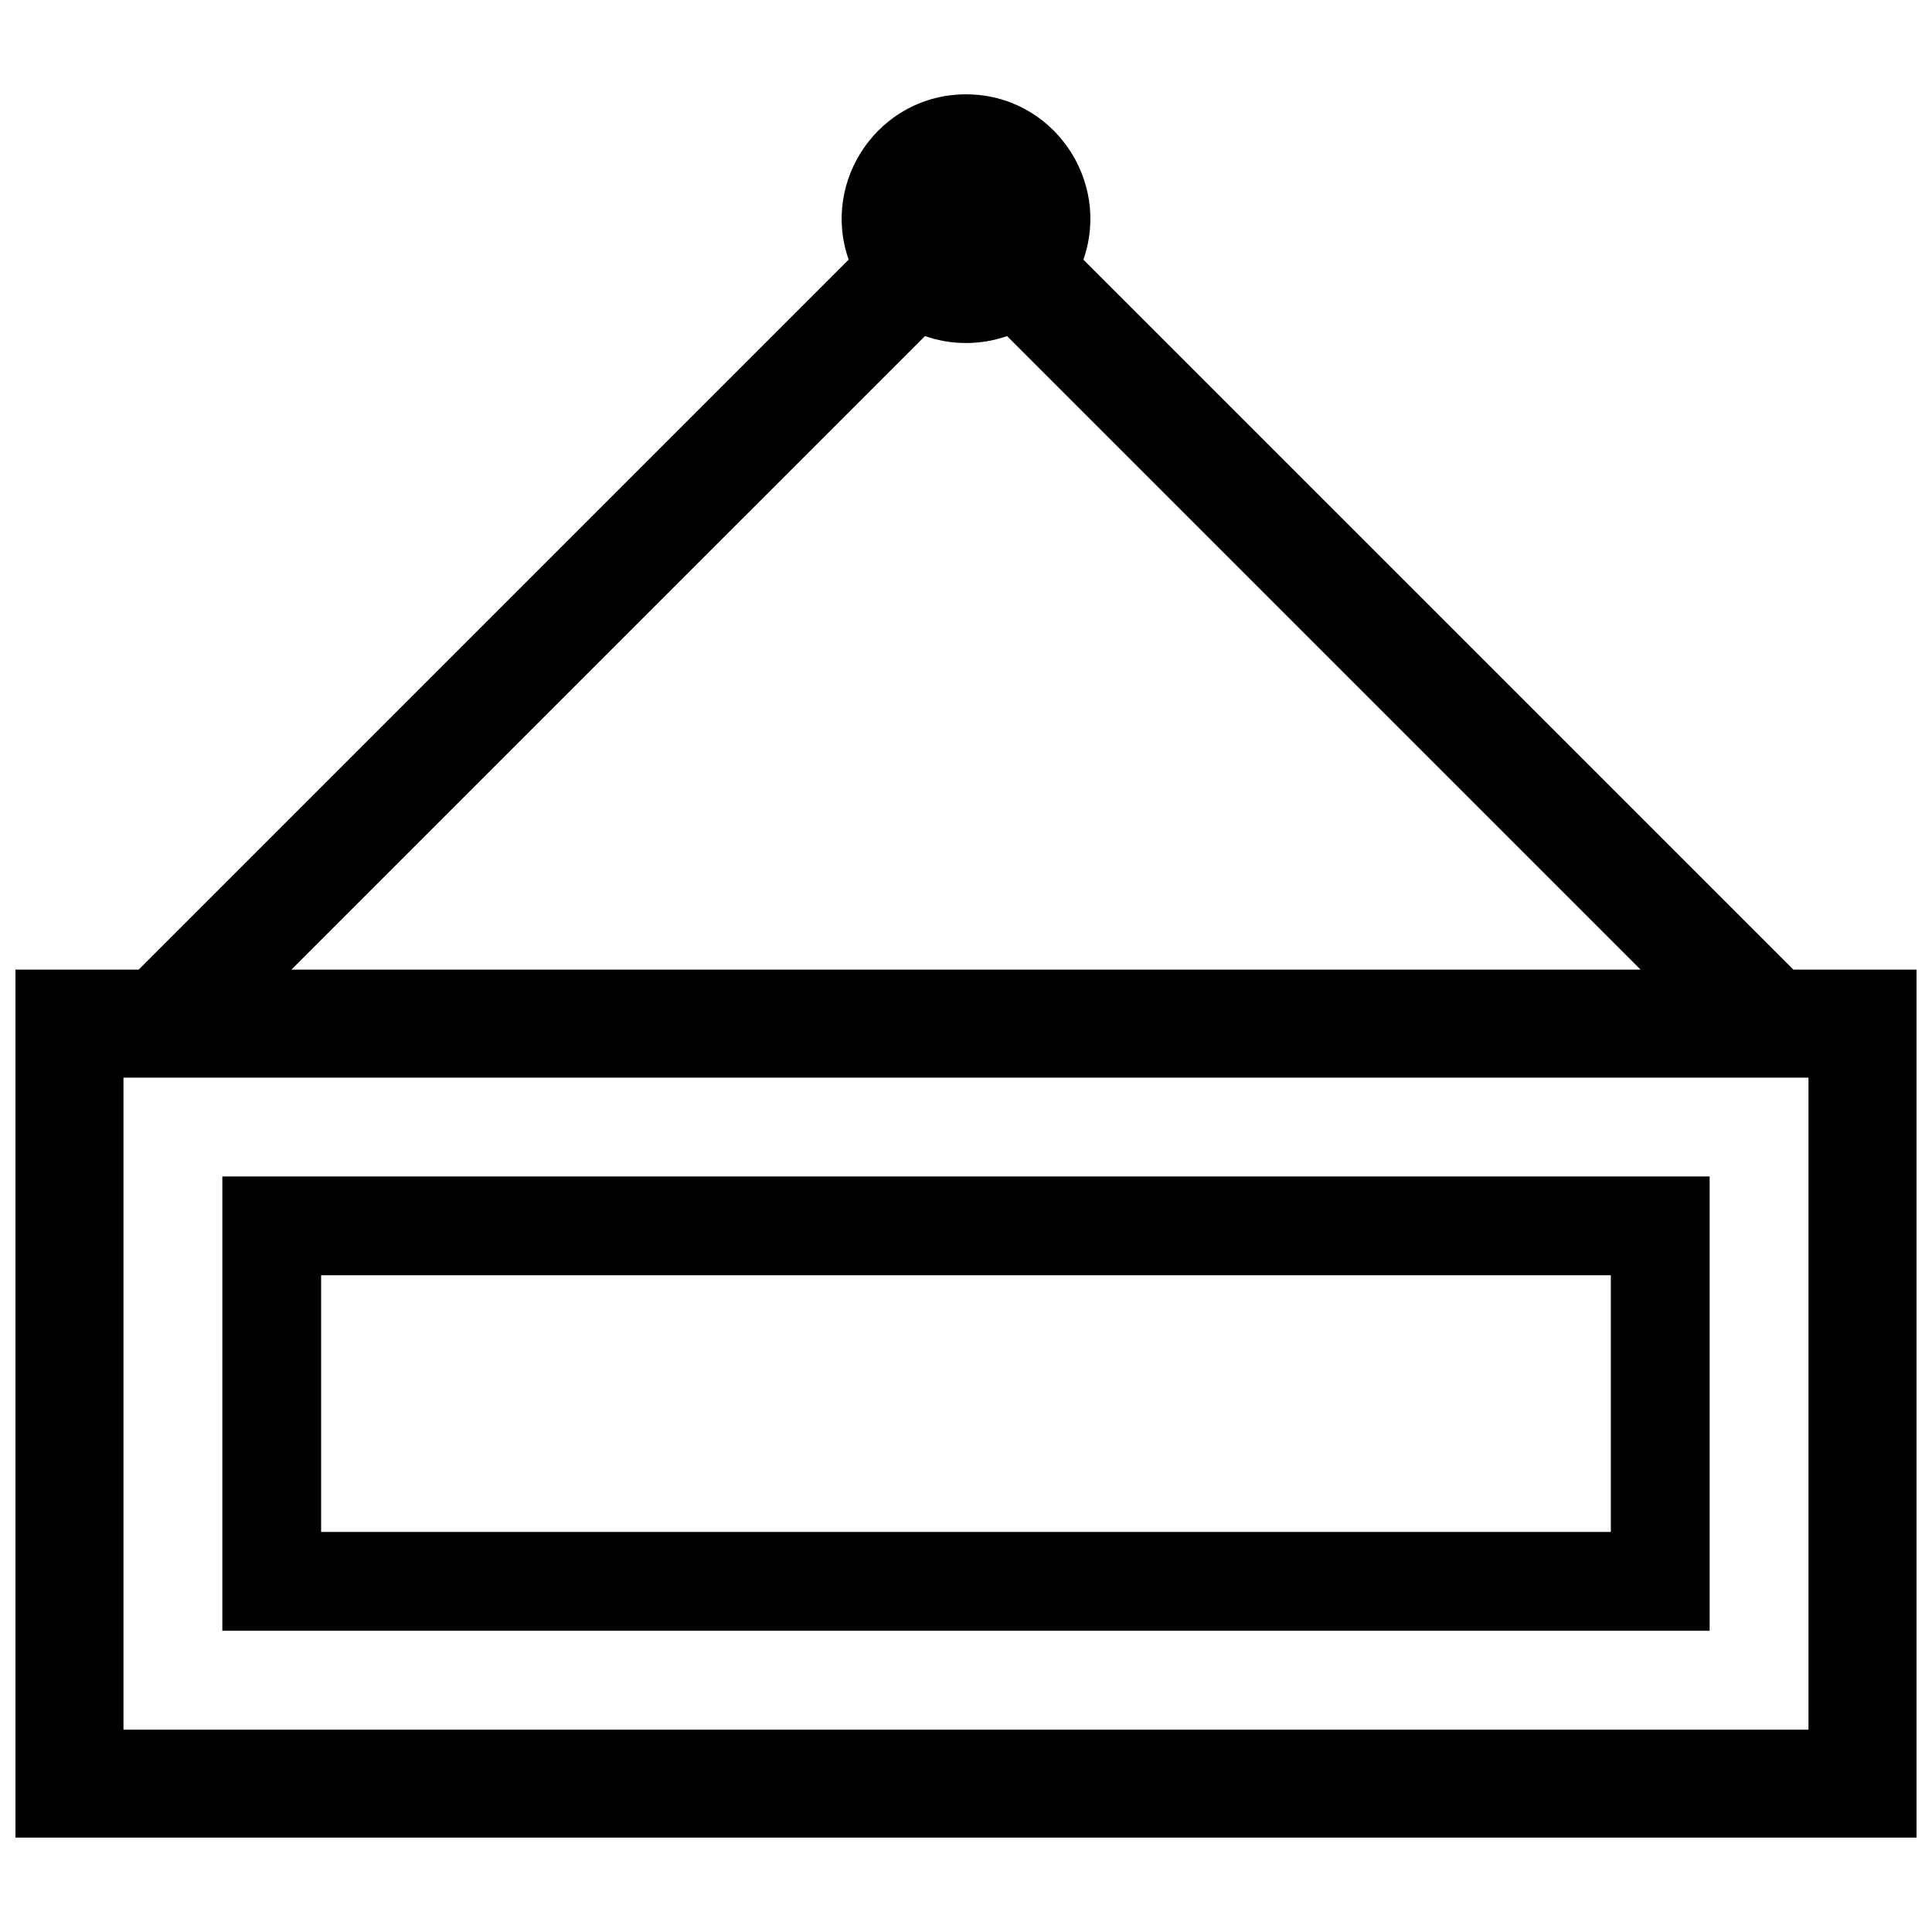<?xml version="1.0" encoding="UTF-8"?>
<!-- Uploaded to: ICON Repo, www.iconrepo.com, Generator: ICON Repo Mixer Tools -->
<svg width="800px" height="800px" version="1.1" viewBox="144 144 512 512" xmlns="http://www.w3.org/2000/svg">
 <defs>
  <clipPath id="a">
   <path d="m148.09 169h503.81v462h-503.81z"/>
  </clipPath>
 </defs>
 <g clip-path="url(#a)">
  <path d="m176.72 429.58h446.55v172.8h-446.55zm254.39-216.77c7.402-21.191-8.266-43.812-31.105-43.812-22.844 0-38.512 22.621-31.105 43.812l-188.14 188.14h-32.656v230.04h503.81v-230.04h-32.656zm-228.19 363.36h394.15l0.004-120.39h-394.15zm26.18-94.215h341.79v68.023l-341.79 0.004zm349.67-81h-357.54l167.9-167.89c6.992 2.449 14.762 2.449 21.754 0z" fill-rule="evenodd"/>
 </g>
</svg>